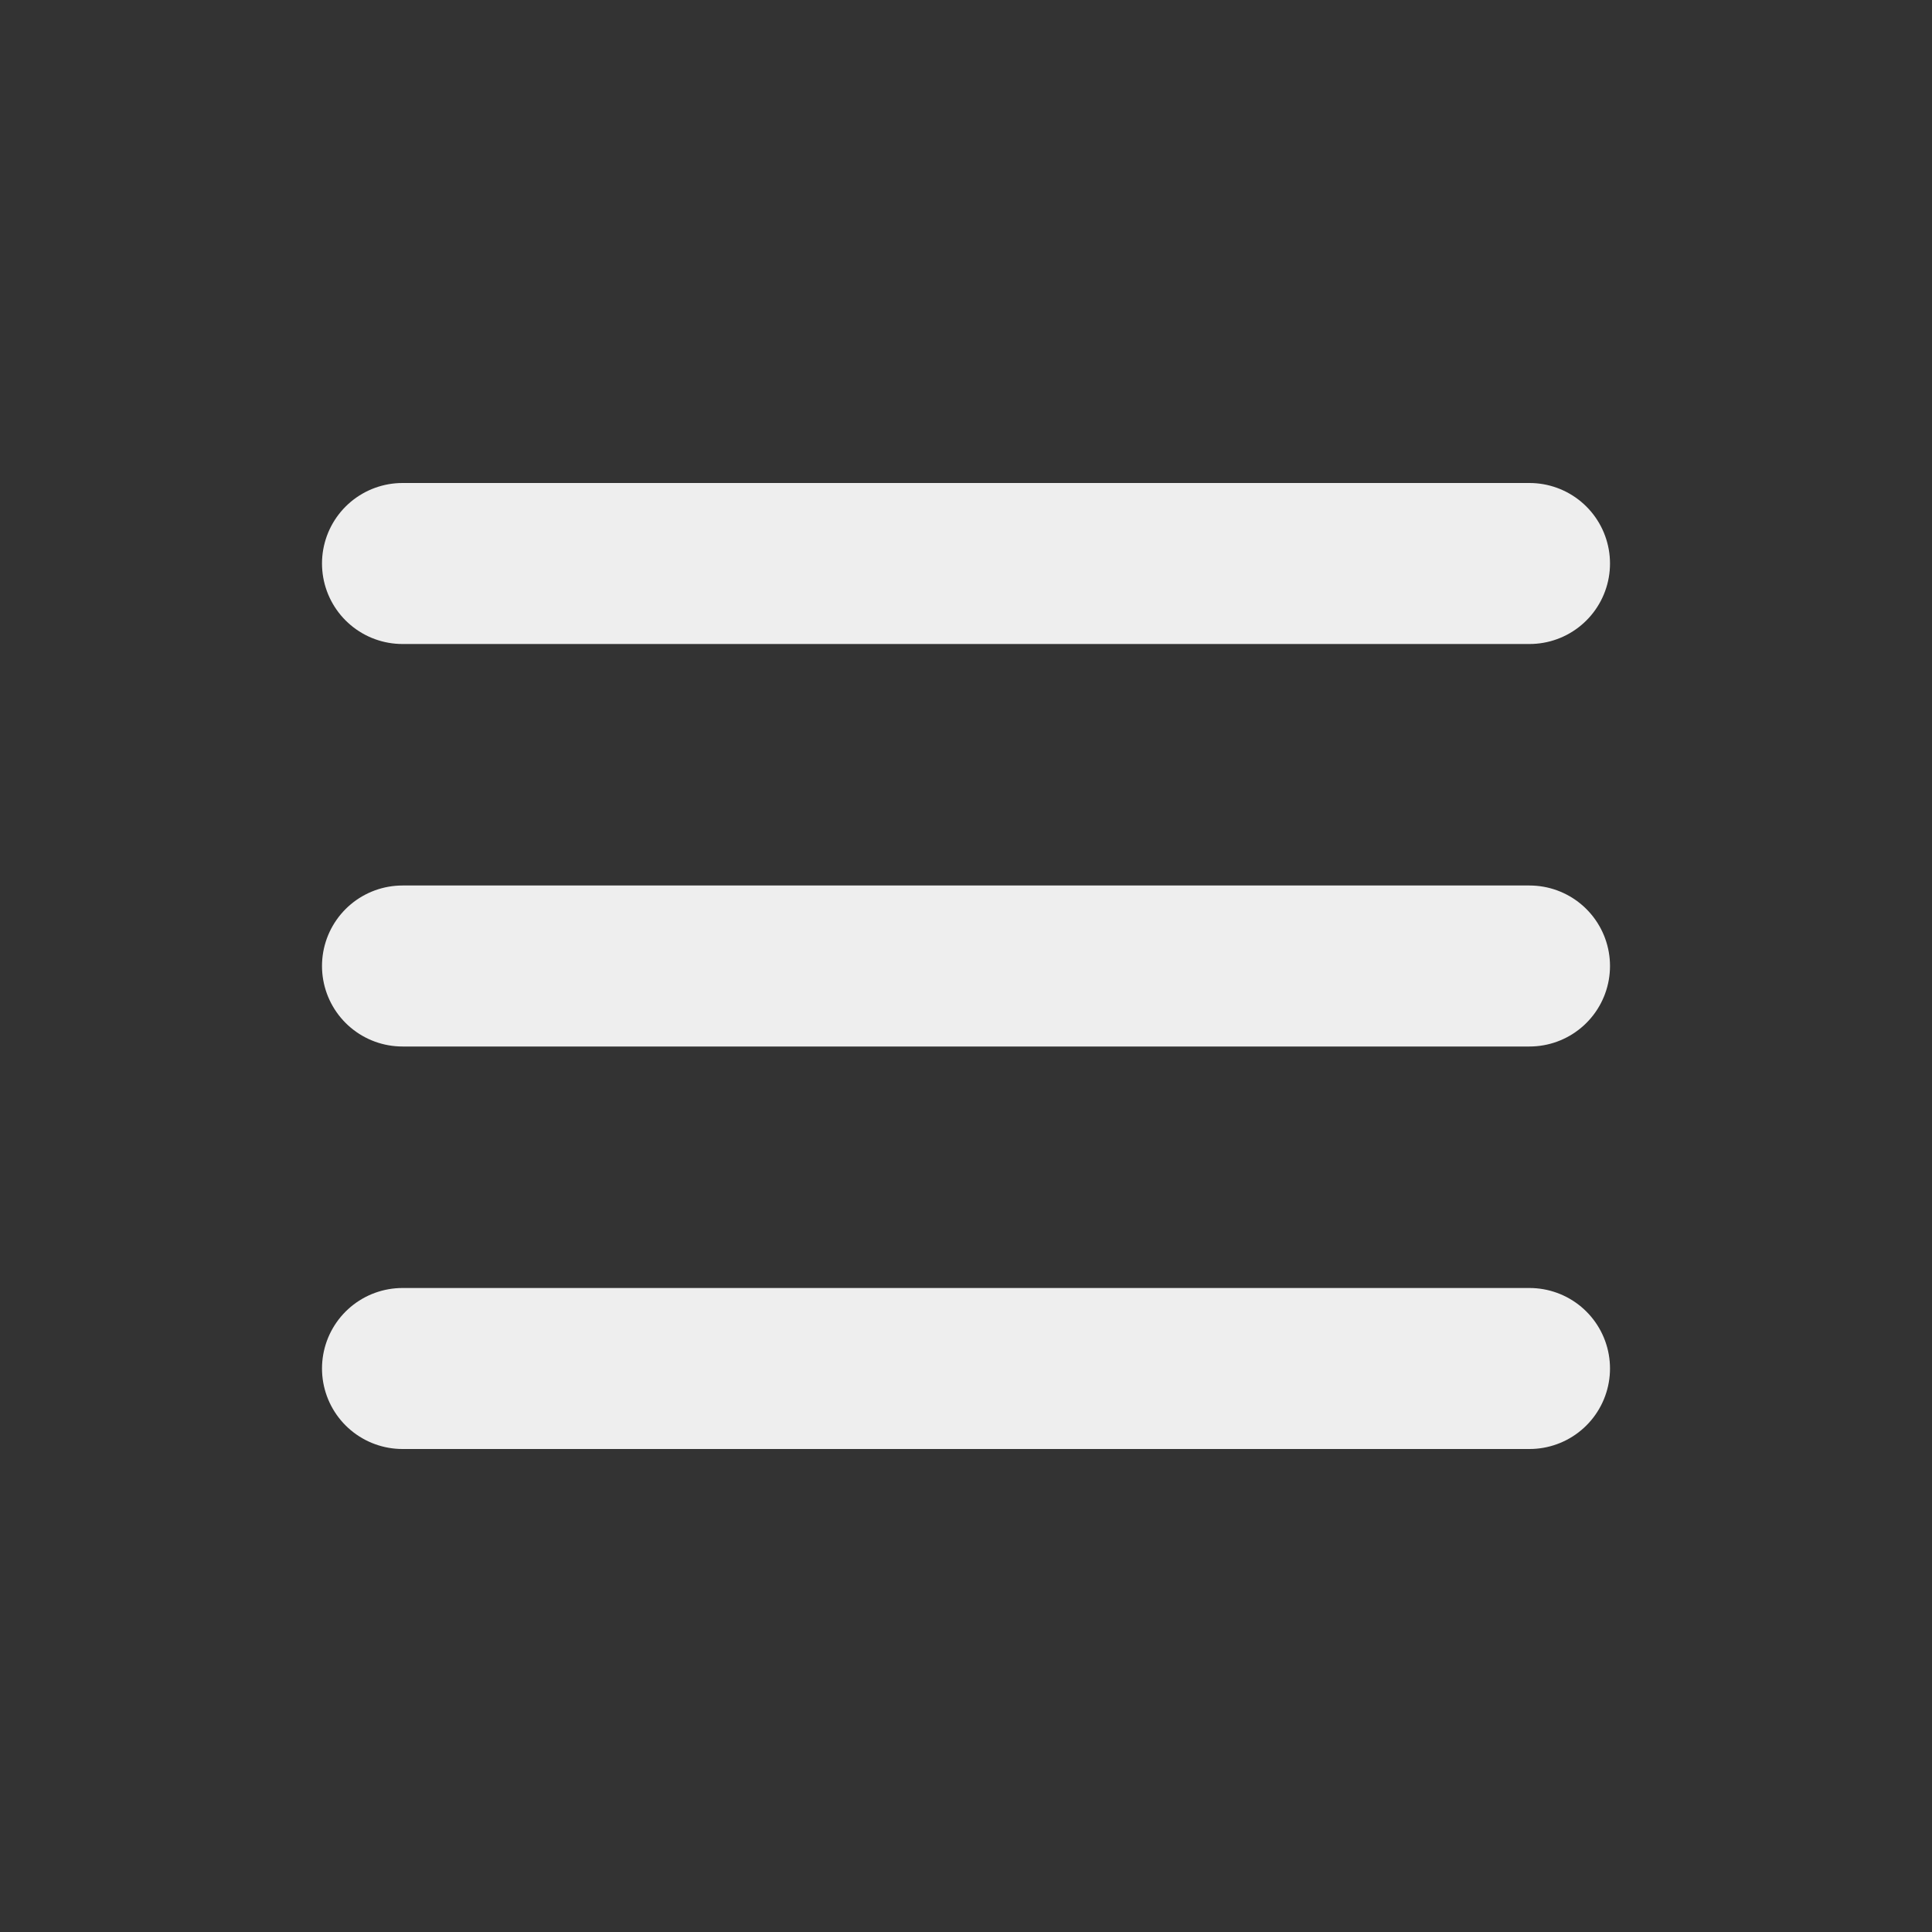 <?xml version="1.0" encoding="UTF-8"?>
<!-- Uploaded to: SVG Repo, www.svgrepo.com, Generator: SVG Repo Mixer Tools -->
<svg width="800px" height="800px" viewBox="0 0 24 24" version="1.1" xmlns="http://www.w3.org/2000/svg" xmlns:xlink="http://www.w3.org/1999/xlink">
    <rect x="0" y="0" width="24" height="24" fill="#333333" stroke="none"/>
    <title>Menu</title>
    <g id="Page-1" stroke="none" stroke-width="1" fill="none" fill-rule="evenodd">
        <g id="Menu">
            <rect id="Rectangle" fill-rule="nonzero" x="0" y="0" width="24" height="24">

</rect>
            <line x1="5" y1="7" x2="19" y2="7" id="Path" stroke="#eee" stroke-width="2" stroke-linecap="round">

</line>
            <line x1="5" y1="17" x2="19" y2="17" id="Path" stroke="#eee" stroke-width="2" stroke-linecap="round">

</line>
            <line x1="5" y1="12" x2="19" y2="12" id="Path" stroke="#eee" stroke-width="2" stroke-linecap="round">

</line>
        </g>
    </g>
</svg>